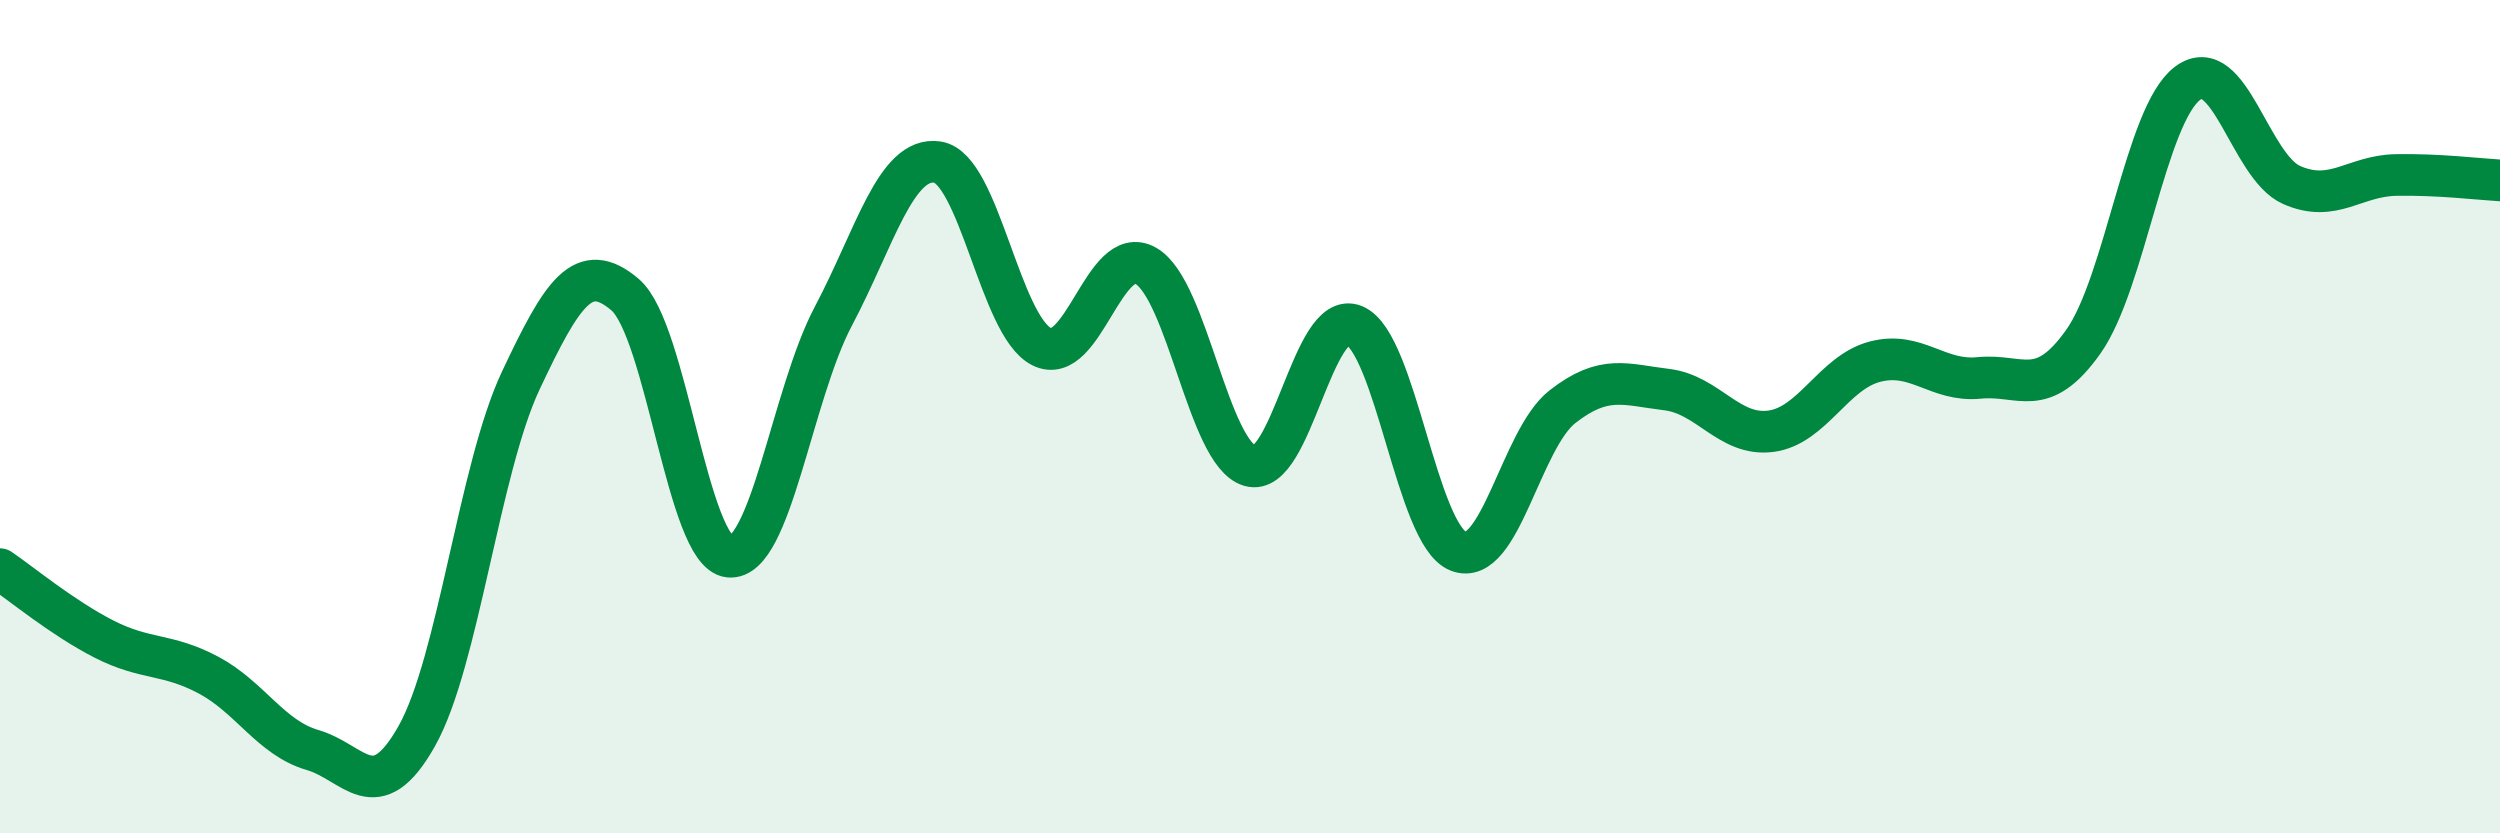 
    <svg width="60" height="20" viewBox="0 0 60 20" xmlns="http://www.w3.org/2000/svg">
      <path
        d="M 0,13.66 C 0.5,14 1.5,14.83 2.5,15.34 C 3.5,15.85 4,15.67 5,16.2 C 6,16.73 6.5,17.71 7.5,18 C 8.5,18.29 9,19.44 10,17.67 C 11,15.9 11.5,11.25 12.5,9.13 C 13.5,7.01 14,6.22 15,7.07 C 16,7.92 16.5,13.26 17.5,13.36 C 18.5,13.46 19,9.48 20,7.59 C 21,5.7 21.5,3.74 22.5,3.89 C 23.5,4.04 24,7.82 25,8.32 C 26,8.82 26.5,5.81 27.5,6.38 C 28.5,6.95 29,10.89 30,11.18 C 31,11.47 31.5,7.4 32.5,7.81 C 33.5,8.22 34,12.84 35,13.23 C 36,13.62 36.5,10.54 37.5,9.76 C 38.5,8.98 39,9.23 40,9.35 C 41,9.47 41.5,10.48 42.5,10.35 C 43.5,10.22 44,8.94 45,8.68 C 46,8.42 46.5,9.17 47.5,9.07 C 48.5,8.97 49,9.61 50,8.2 C 51,6.79 51.5,2.75 52.5,2 C 53.5,1.25 54,4 55,4.44 C 56,4.88 56.5,4.22 57.5,4.2 C 58.5,4.18 59.5,4.3 60,4.33L60 20L0 20Z"
        fill="#008740"
        opacity="0.1"
        stroke-linecap="round"
        stroke-linejoin="round"
      />
      <path
        d="M 0,13.66 C 0.5,14 1.5,14.83 2.5,15.34 C 3.5,15.85 4,15.67 5,16.2 C 6,16.73 6.5,17.71 7.5,18 C 8.5,18.29 9,19.44 10,17.67 C 11,15.9 11.5,11.25 12.5,9.13 C 13.5,7.01 14,6.22 15,7.07 C 16,7.92 16.5,13.26 17.5,13.36 C 18.5,13.46 19,9.48 20,7.59 C 21,5.7 21.5,3.74 22.5,3.89 C 23.5,4.04 24,7.82 25,8.32 C 26,8.82 26.5,5.81 27.5,6.38 C 28.5,6.95 29,10.89 30,11.18 C 31,11.47 31.5,7.4 32.5,7.81 C 33.5,8.22 34,12.84 35,13.23 C 36,13.62 36.5,10.54 37.5,9.76 C 38.5,8.98 39,9.23 40,9.35 C 41,9.47 41.5,10.48 42.5,10.35 C 43.5,10.22 44,8.94 45,8.68 C 46,8.42 46.5,9.17 47.5,9.07 C 48.5,8.97 49,9.61 50,8.2 C 51,6.79 51.5,2.75 52.5,2 C 53.5,1.25 54,4 55,4.44 C 56,4.88 56.5,4.22 57.5,4.2 C 58.5,4.18 59.5,4.3 60,4.33"
        stroke="#008740"
        stroke-width="1"
        fill="none"
        stroke-linecap="round"
        stroke-linejoin="round"
      />
    </svg>
  
